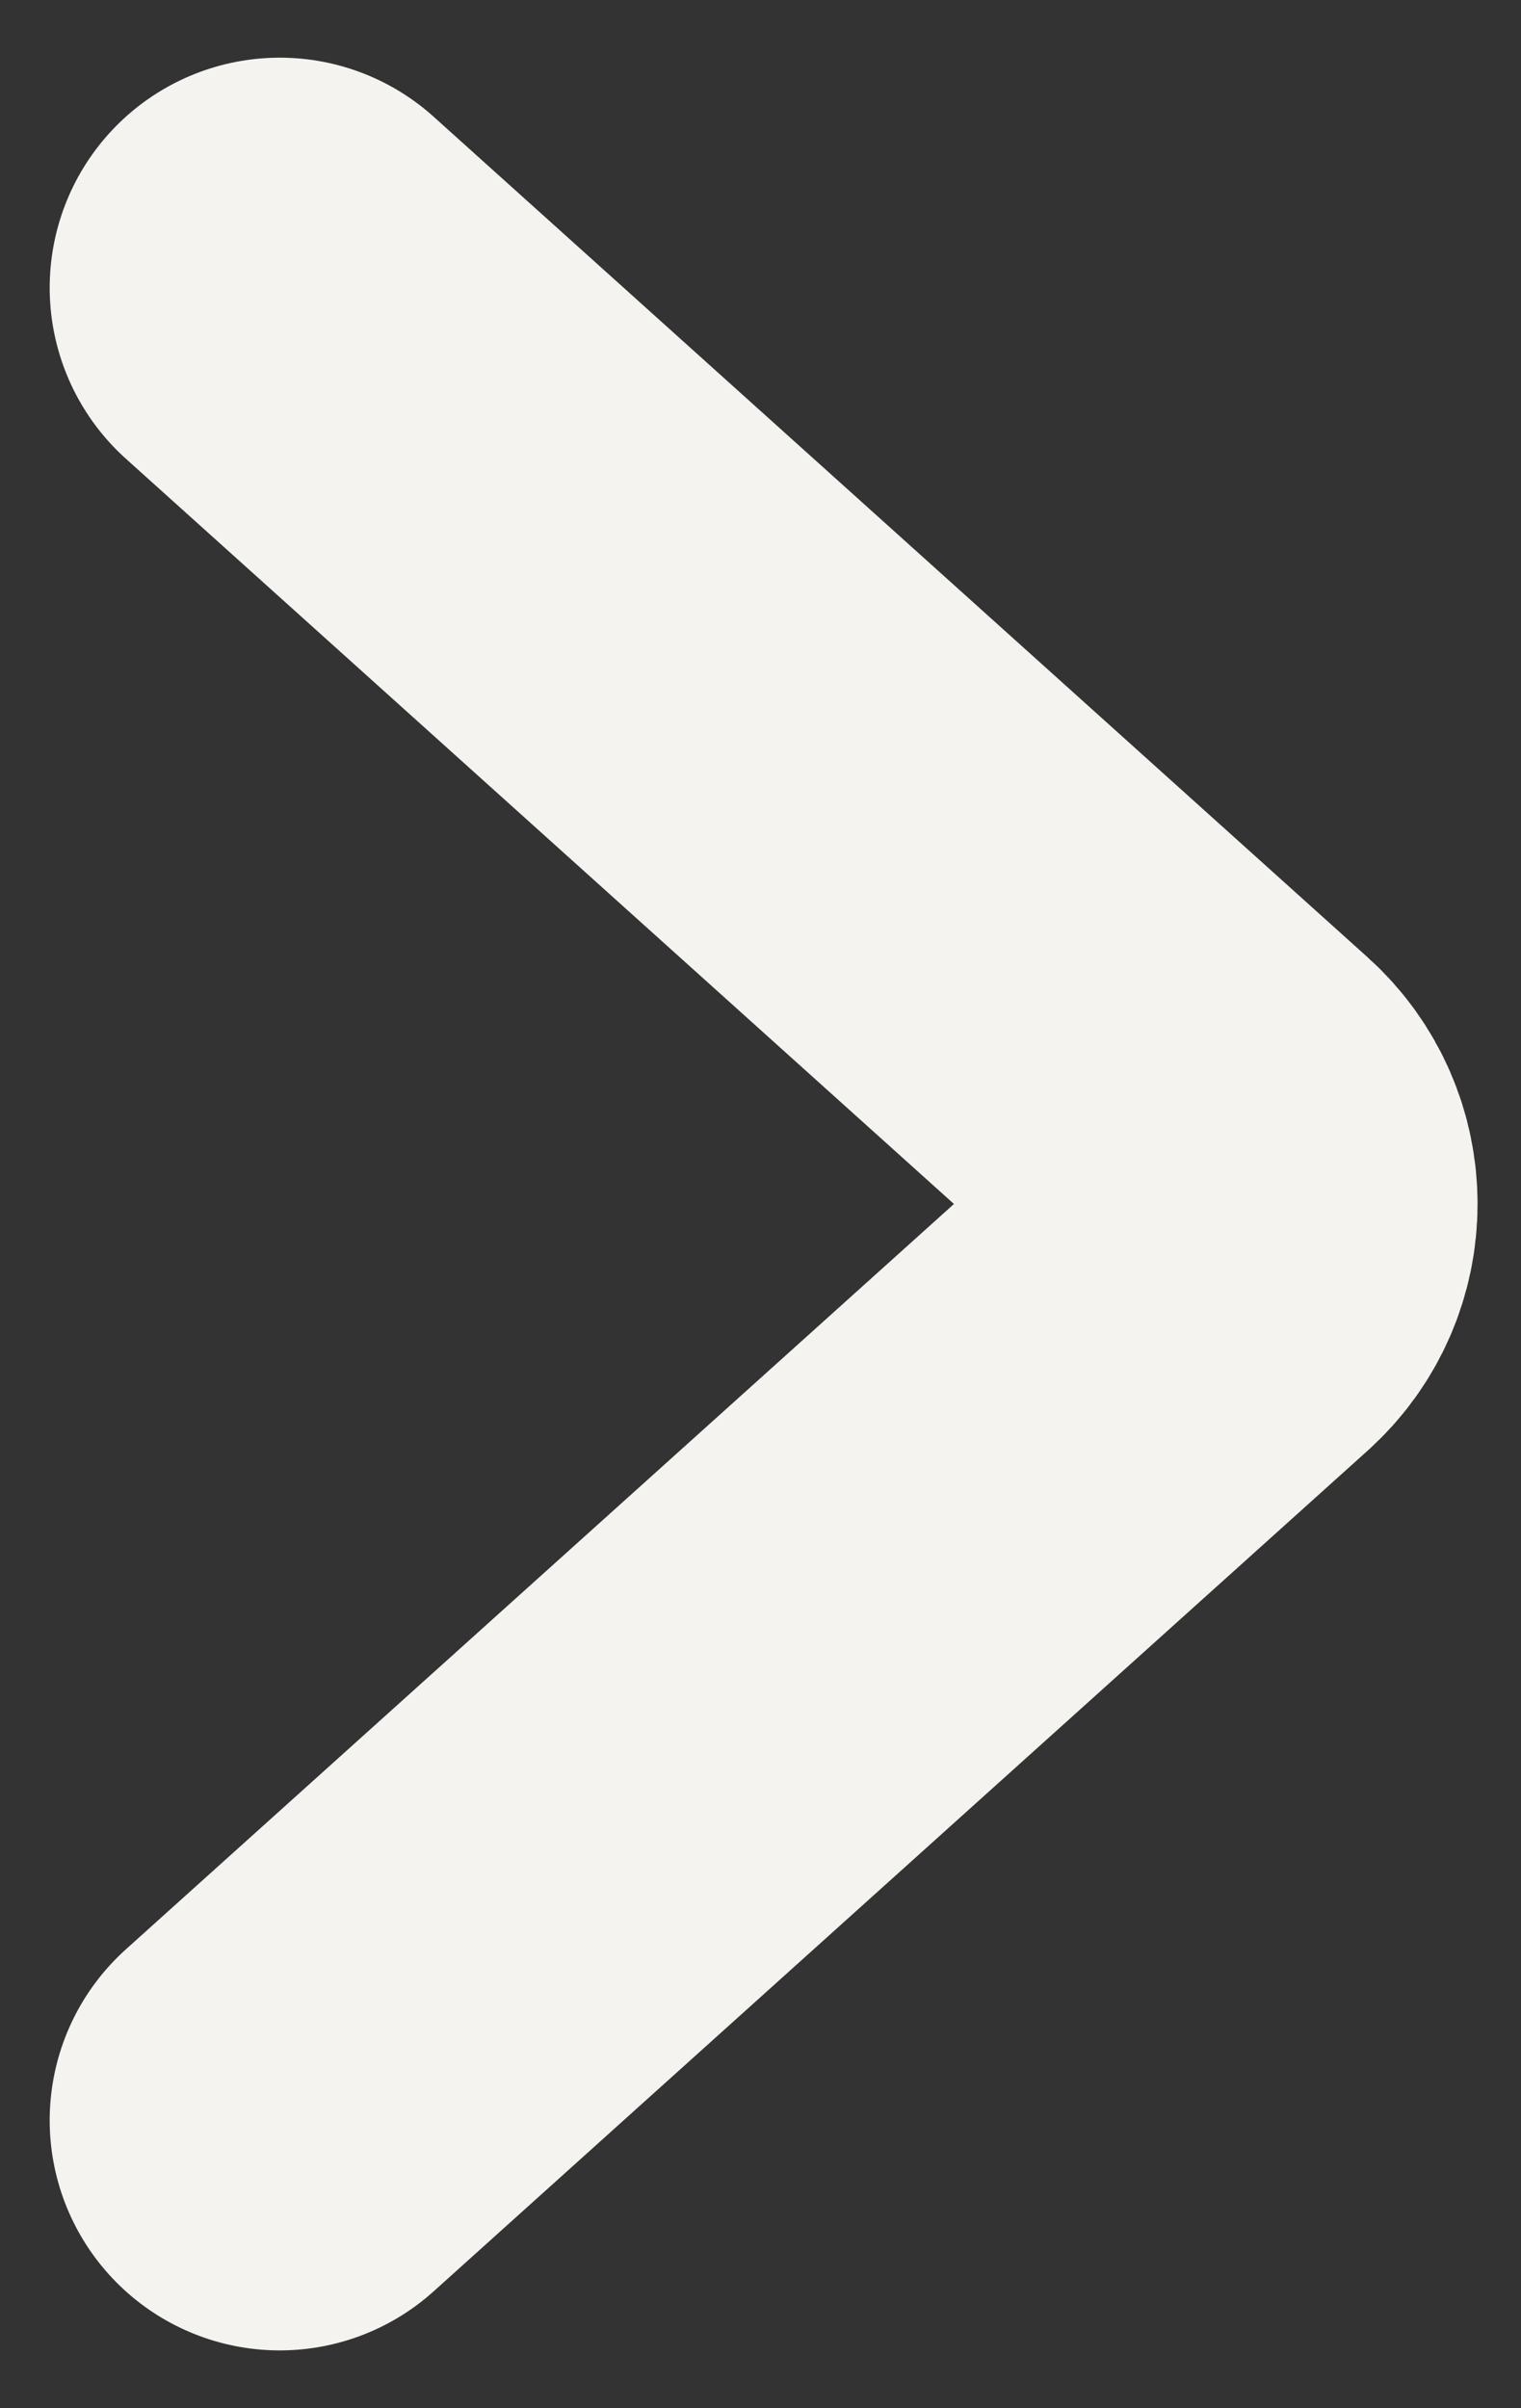 <svg width="12" height="19" viewBox="0 0 12 19" fill="none" xmlns="http://www.w3.org/2000/svg">
<rect x="0" y="0" width="12" height="19" fill="#333333" stroke="none"/>
<path d="M2.207 16.729L9.576 10.096C9.931 9.777 9.931 9.221 9.576 8.902L2.207 2.27" stroke="#F4F3EF" stroke-width="3.63" stroke-linecap="round"/>
</svg>
